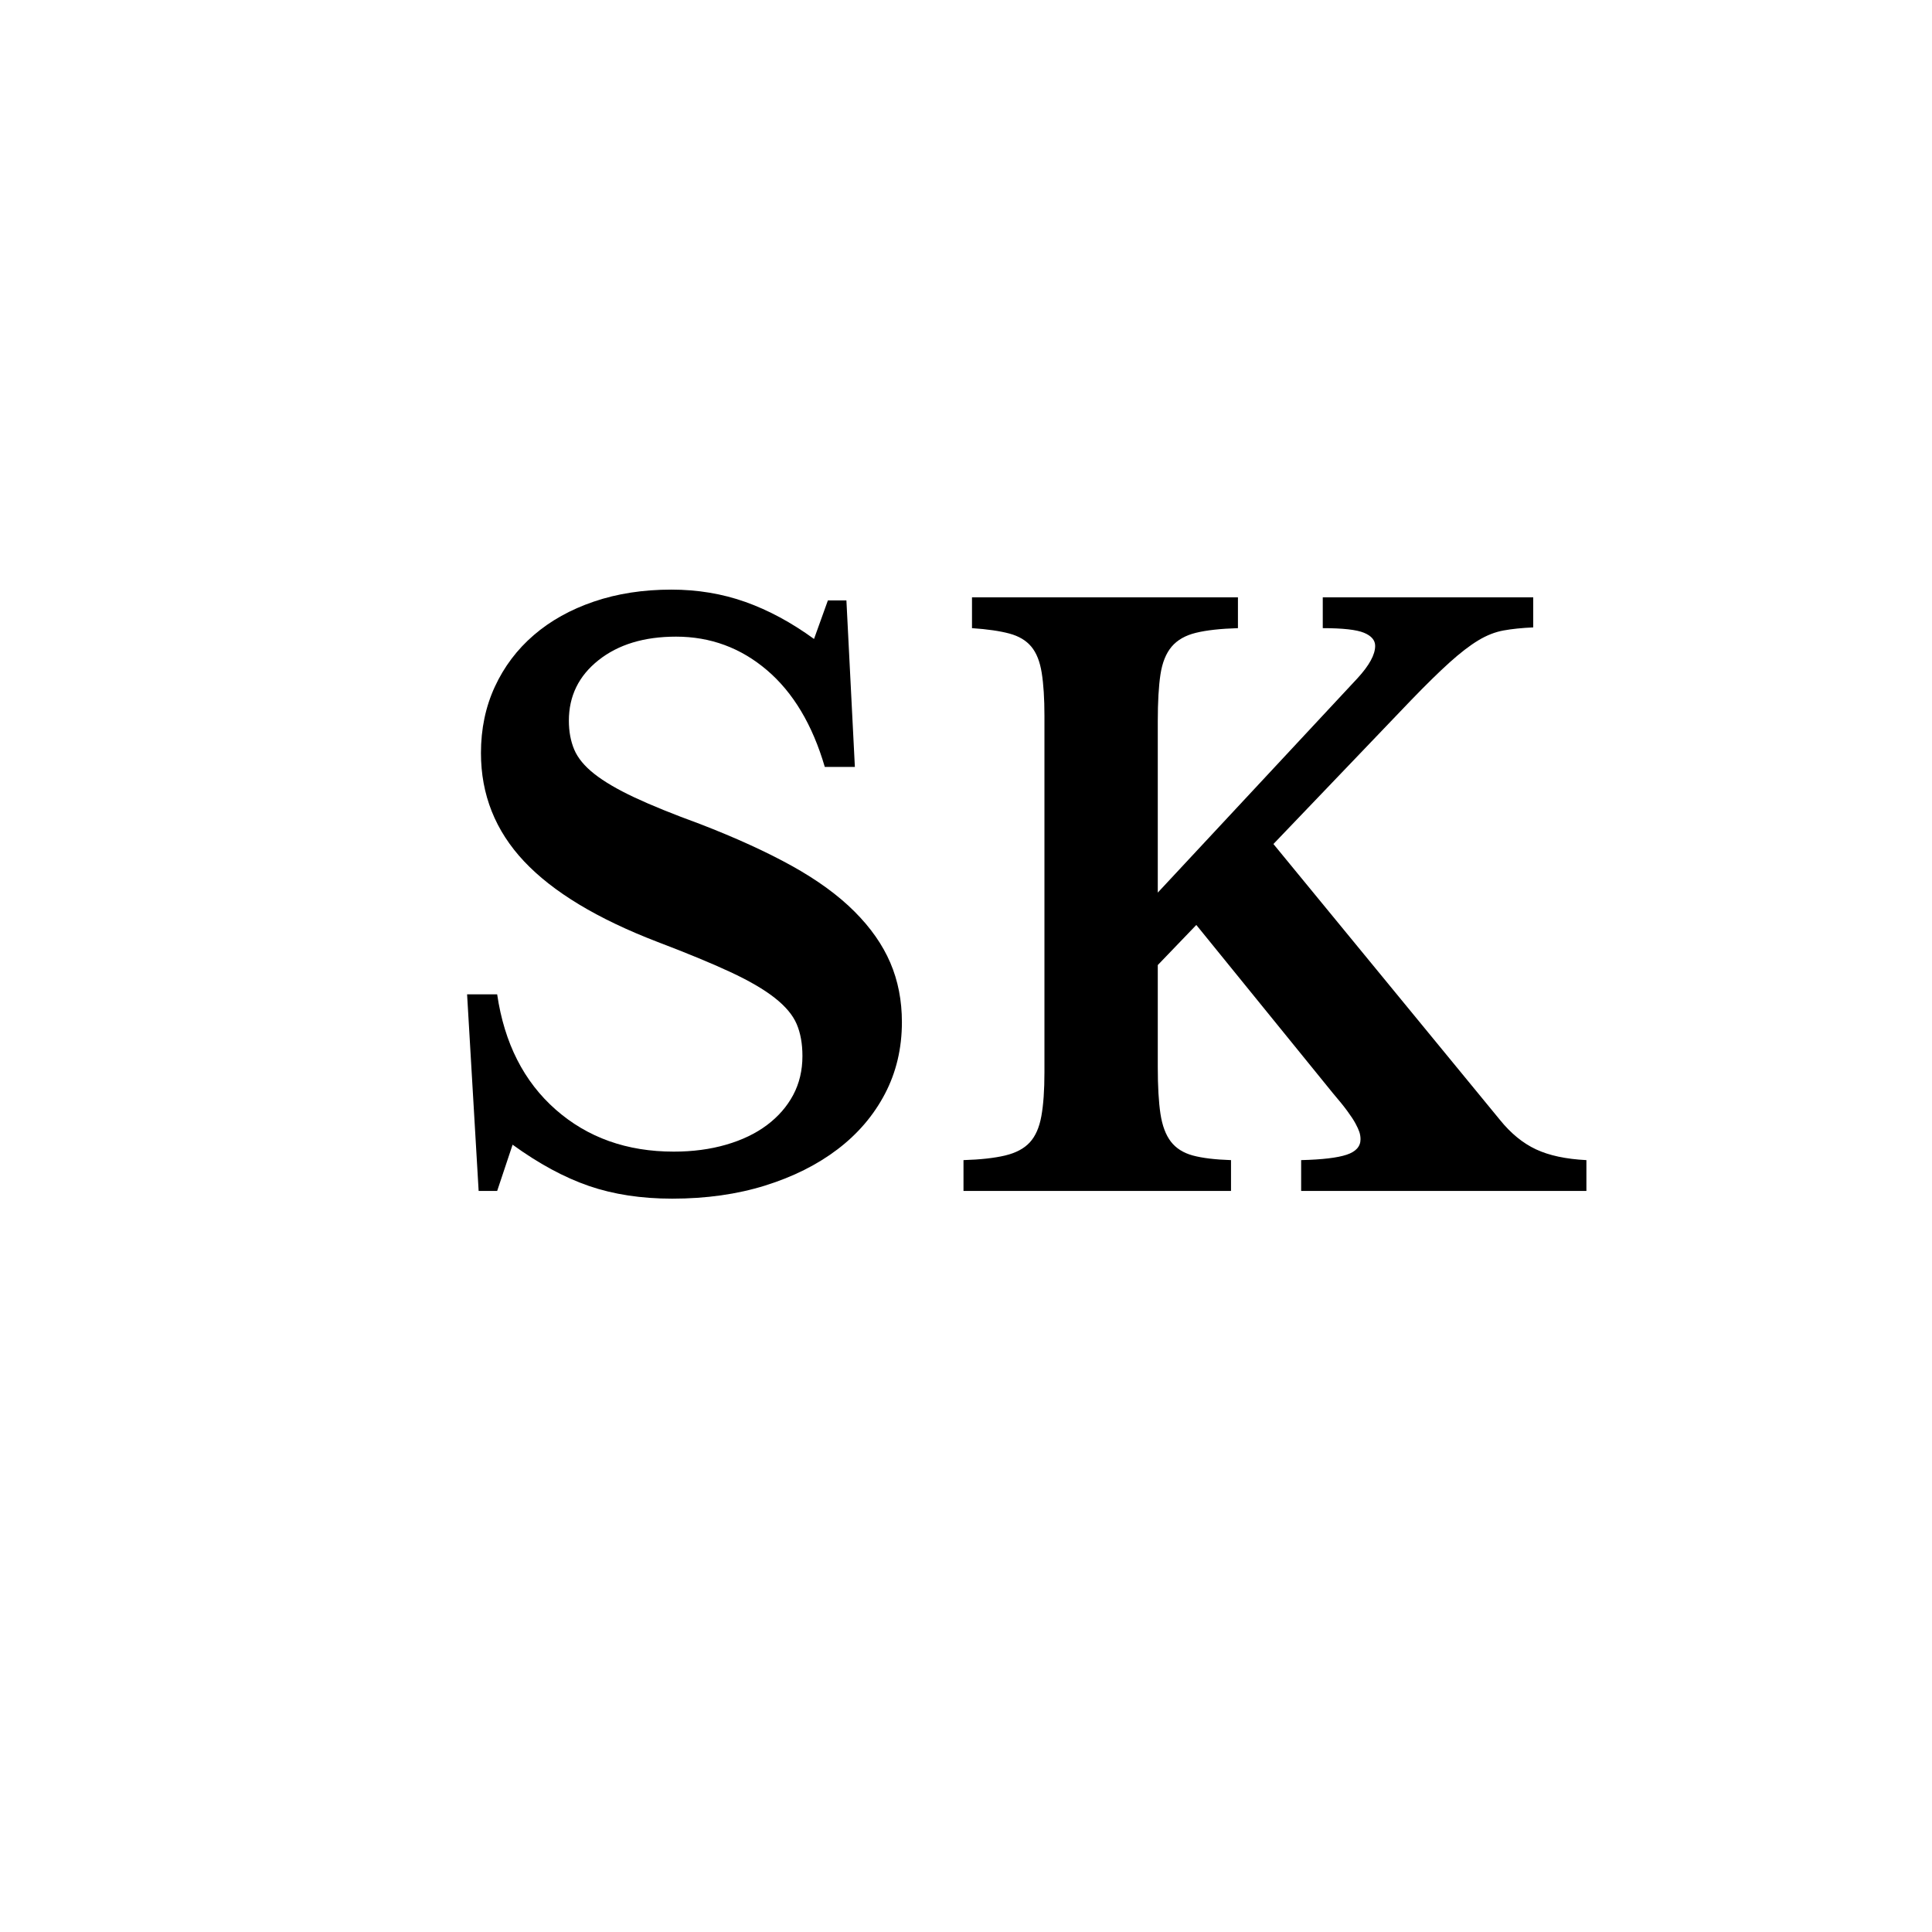 <svg version="1.0" preserveAspectRatio="xMidYMid meet" height="1080" viewBox="0 0 810 810" zoomAndPan="magnify" width="1080" xmlns:xlink="http://www.w3.org/1999/xlink" xmlns="http://www.w3.org/2000/svg"><defs><g></g><clipPath id="9a372b242f"><rect height="403" y="0" width="497" x="0"></rect></clipPath></defs><rect fill-opacity="1" height="972" y="-81" fill="#ffffff" width="972" x="-81"></rect><rect fill-opacity="1" height="972" y="-81" fill="#ffffff" width="972" x="-81"></rect><g transform="matrix(1, 0, 0, 1, 174, 185)"><g clip-path="url(#9a372b242f)"><g fill-opacity="1" fill="#000000"><g transform="translate(4.377, 314.308)"><g><path d="M 17.453 -82.422 L 30.062 -82.422 C 33.07 -61.953 41.254 -45.844 54.609 -34.094 C 67.973 -22.352 84.461 -16.484 104.078 -16.484 C 112.047 -16.484 119.367 -17.453 126.047 -19.391 C 132.734 -21.328 138.445 -24.07 143.188 -27.625 C 147.926 -31.188 151.586 -35.391 154.172 -40.234 C 156.754 -45.086 158.047 -50.531 158.047 -56.562 C 158.047 -61.738 157.238 -66.211 155.625 -69.984 C 154.008 -73.754 150.938 -77.414 146.406 -80.969 C 141.883 -84.52 135.691 -88.125 127.828 -91.781 C 119.961 -95.445 109.781 -99.656 97.281 -104.406 C 72.07 -114.094 53.43 -125.348 41.359 -138.172 C 29.297 -150.992 23.266 -166.133 23.266 -183.594 C 23.266 -193.719 25.203 -202.977 29.078 -211.375 C 32.961 -219.781 38.406 -227 45.406 -233.031 C 52.414 -239.07 60.82 -243.758 70.625 -247.094 C 80.426 -250.438 91.254 -252.109 103.109 -252.109 C 114.098 -252.109 124.441 -250.383 134.141 -246.938 C 143.836 -243.488 153.426 -238.316 162.906 -231.422 L 168.719 -247.578 L 176.484 -247.578 L 180.031 -177.766 L 167.422 -177.766 C 162.254 -195.441 154.176 -208.961 143.188 -218.328 C 132.195 -227.703 119.484 -232.391 105.047 -232.391 C 91.68 -232.391 80.852 -229.102 72.562 -222.531 C 64.27 -215.957 60.125 -207.5 60.125 -197.156 C 60.125 -192.633 60.875 -188.594 62.375 -185.031 C 63.883 -181.477 66.688 -178.086 70.781 -174.859 C 74.875 -171.629 80.477 -168.344 87.594 -165 C 94.707 -161.664 103.863 -157.953 115.062 -153.859 C 130.145 -148.035 143.02 -142.16 153.688 -136.234 C 164.352 -130.305 173.078 -123.945 179.859 -117.156 C 186.648 -110.375 191.66 -103.211 194.891 -95.672 C 198.129 -88.129 199.75 -79.832 199.75 -70.781 C 199.75 -59.789 197.379 -49.77 192.641 -40.719 C 187.898 -31.676 181.273 -23.922 172.766 -17.453 C 164.254 -10.984 154.125 -5.914 142.375 -2.25 C 130.633 1.406 117.656 3.234 103.438 3.234 C 90.5 3.234 78.859 1.457 68.516 -2.094 C 58.18 -5.656 47.52 -11.422 36.531 -19.391 L 30.062 0 L 22.297 0 Z M 17.453 -82.422"></path></g></g></g><g fill-opacity="1" fill="#000000"><g transform="translate(218.638, 314.308)"><g><path d="M 92.766 -52.031 C 92.766 -43.844 93.141 -37.27 93.891 -32.312 C 94.648 -27.363 96.102 -23.488 98.25 -20.688 C 100.406 -17.883 103.477 -15.941 107.469 -14.859 C 111.457 -13.785 116.789 -13.141 123.469 -12.922 L 123.469 0 L 11.312 0 L 11.312 -12.922 C 18.426 -13.141 24.242 -13.785 28.766 -14.859 C 33.285 -15.941 36.734 -17.773 39.109 -20.359 C 41.484 -22.941 43.098 -26.602 43.953 -31.344 C 44.816 -36.094 45.25 -42.238 45.25 -49.781 L 45.25 -199.109 C 45.25 -206.43 44.867 -212.461 44.109 -217.203 C 43.359 -221.941 41.906 -225.602 39.75 -228.188 C 37.602 -230.781 34.535 -232.613 30.547 -233.688 C 26.555 -234.758 21.332 -235.516 14.875 -235.953 L 14.875 -248.875 L 126.375 -248.875 L 126.375 -235.953 C 119.051 -235.734 113.18 -235.082 108.766 -234 C 104.348 -232.926 100.953 -230.988 98.578 -228.188 C 96.211 -225.383 94.648 -221.504 93.891 -216.547 C 93.141 -211.598 92.766 -205.031 92.766 -196.844 L 92.766 -125.078 L 176.484 -214.938 C 181.43 -220.32 183.906 -224.848 183.906 -228.516 C 183.906 -230.891 182.344 -232.723 179.219 -234.016 C 176.094 -235.305 170.332 -235.953 161.938 -235.953 L 161.938 -248.875 L 250.172 -248.875 L 250.172 -236.266 C 245.43 -236.055 241.281 -235.629 237.719 -234.984 C 234.164 -234.336 230.613 -232.938 227.062 -230.781 C 223.508 -228.625 219.52 -225.551 215.094 -221.562 C 210.676 -217.582 205.238 -212.25 198.781 -205.562 L 141.25 -145.453 L 236.266 -29.734 C 240.797 -24.129 245.805 -20.035 251.297 -17.453 C 256.797 -14.867 263.852 -13.359 272.469 -12.922 L 272.469 0 L 152.875 0 L 152.875 -12.922 C 161.719 -13.141 168.078 -13.895 171.953 -15.188 C 175.828 -16.477 177.766 -18.633 177.766 -21.656 C 177.766 -22.727 177.602 -23.75 177.281 -24.719 C 176.957 -25.695 176.414 -26.883 175.656 -28.281 C 174.906 -29.676 173.773 -31.398 172.266 -33.453 C 170.766 -35.504 168.723 -38.035 166.141 -41.047 L 108.922 -111.516 L 92.766 -94.703 Z M 92.766 -52.031"></path></g></g></g></g></g></svg>